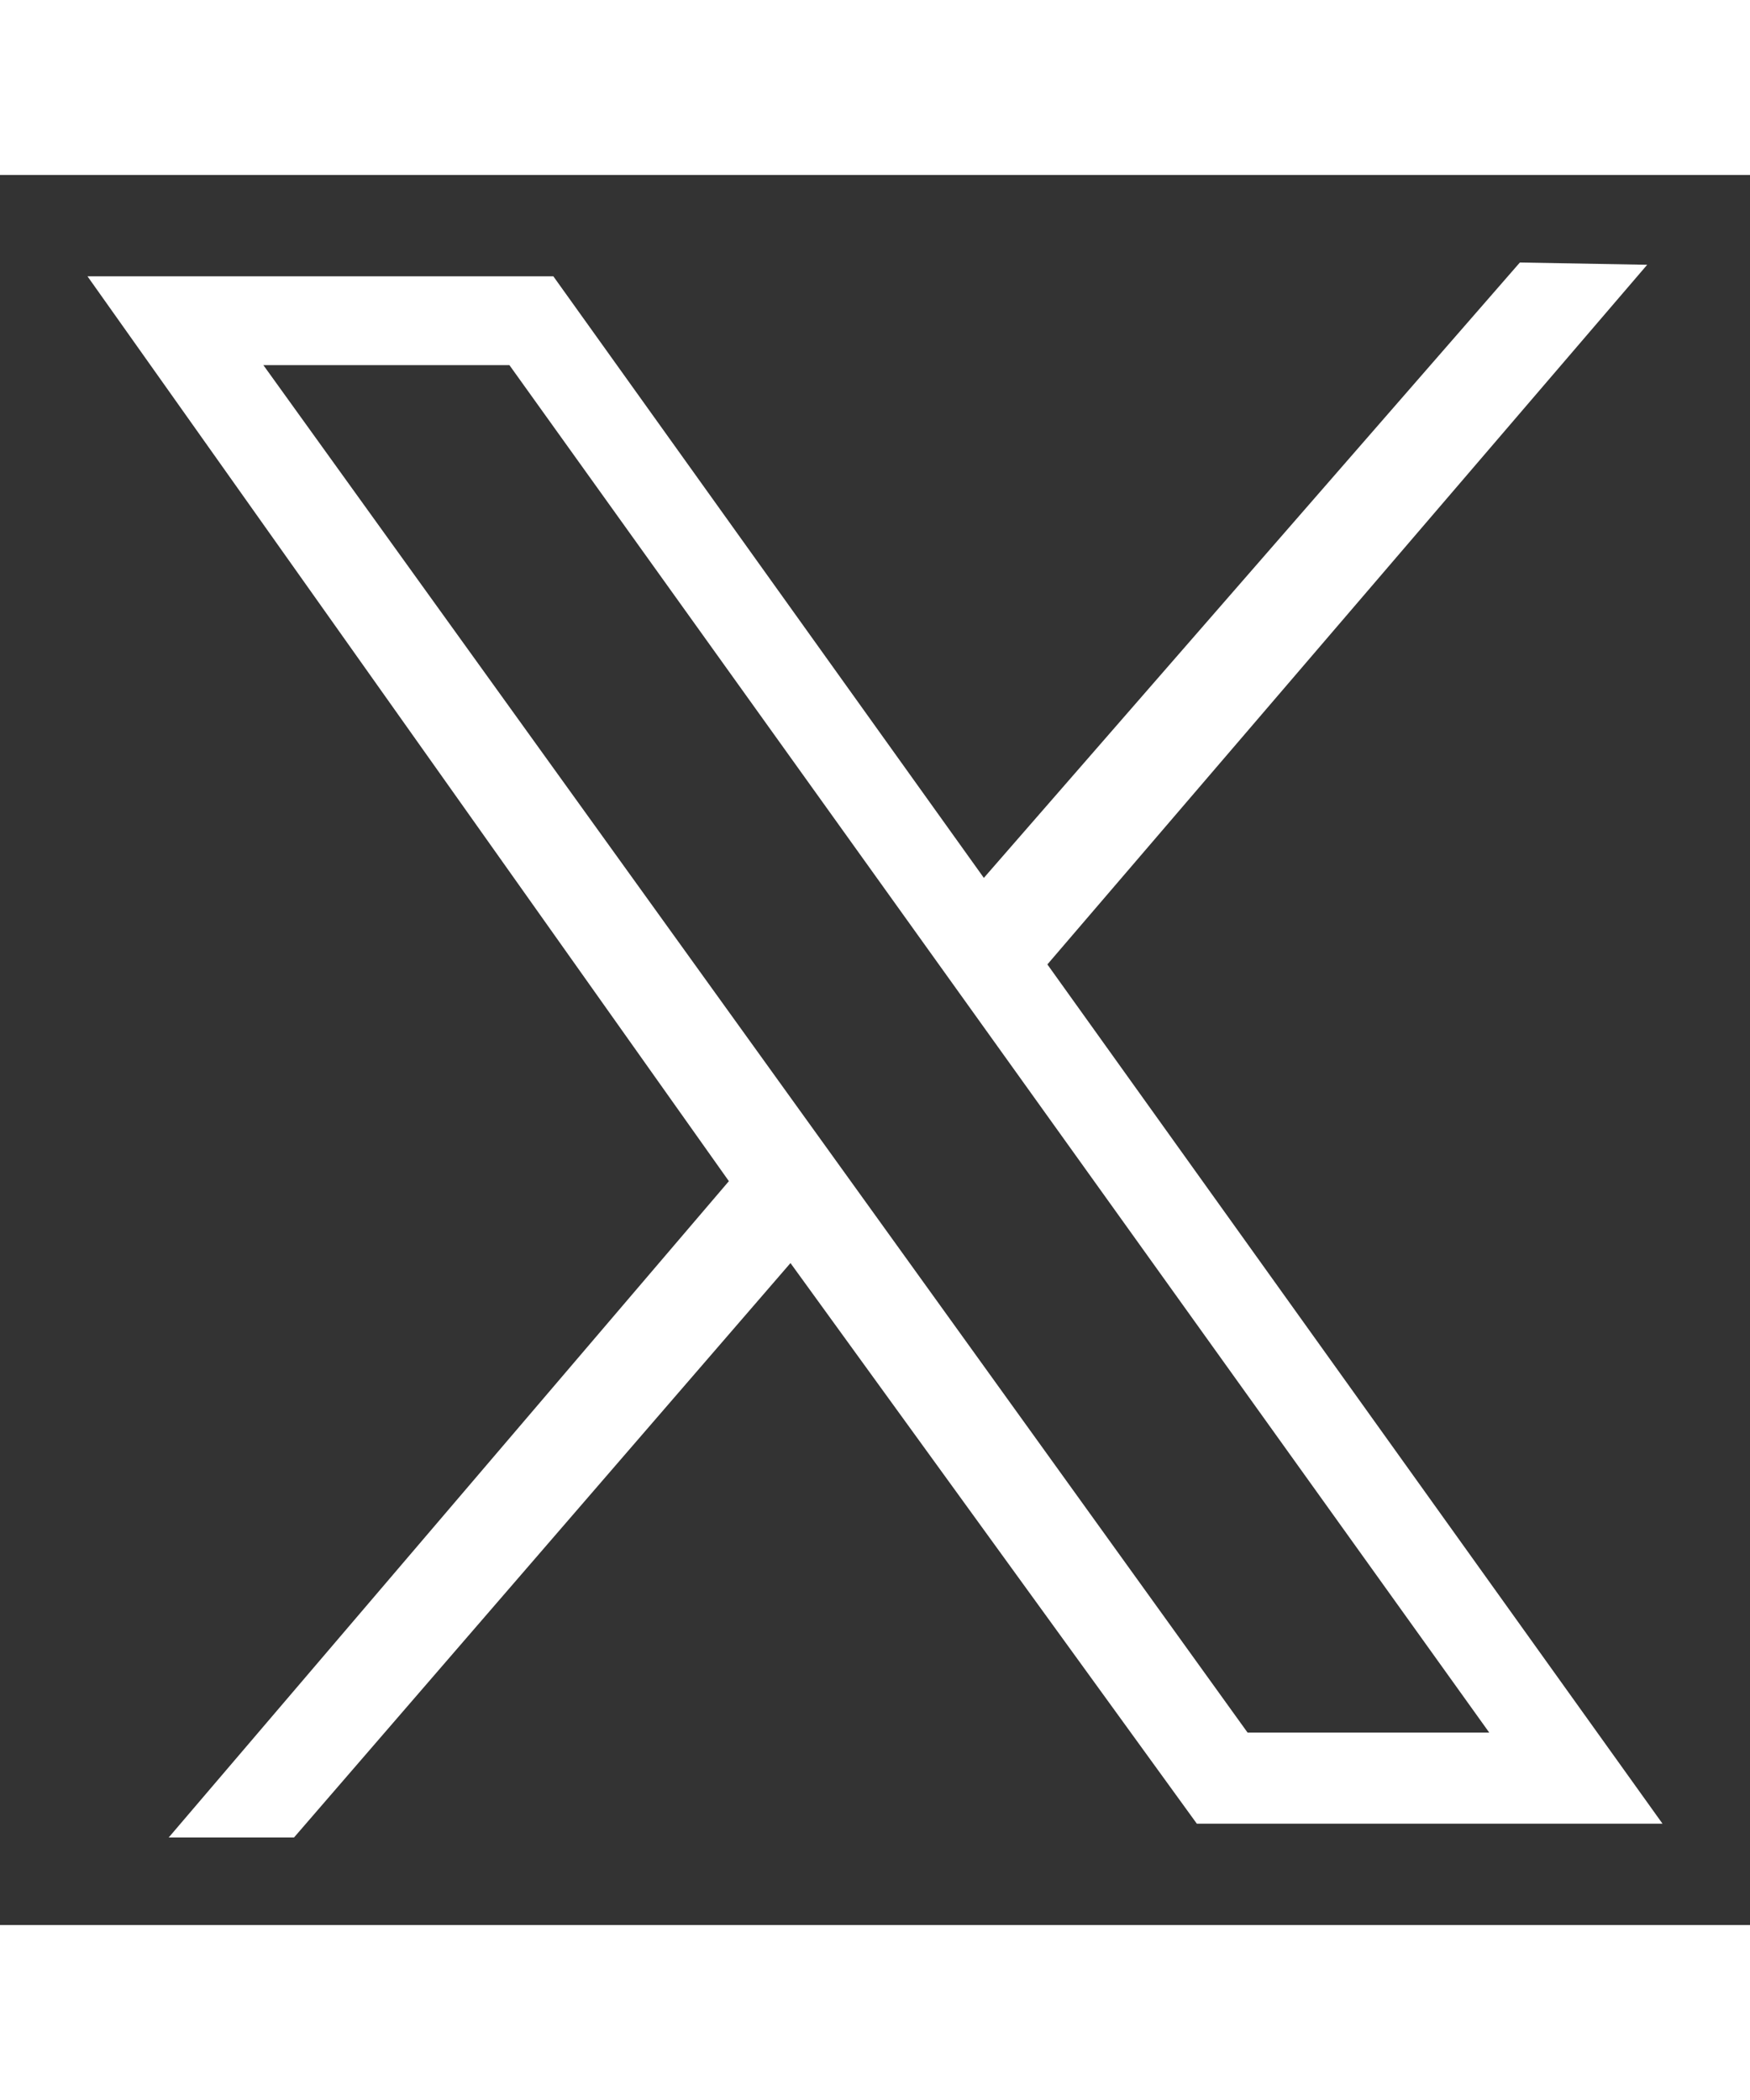 <?xml version="1.0" encoding="UTF-8"?>
<svg xmlns="http://www.w3.org/2000/svg" fill="#ffffff" viewBox="0 0 20 20" style="padding: 0px;" width="100%" height="24px">
    <rect x="0" y="0" width="20" height="20" fill="#333333" stroke="none"/>
    <path d="M1 1.158H6.324L11.244 8.033L17.37 1L18.825 1.026L11.97 9.022L19 18.842H13.678L9.034 12.435L3.36 19H1.928L8.33 11.499L1 1.158ZM5.822 2.173H3.01L14.258 17.801H17.02L5.822 2.173Z"></path>
</svg>